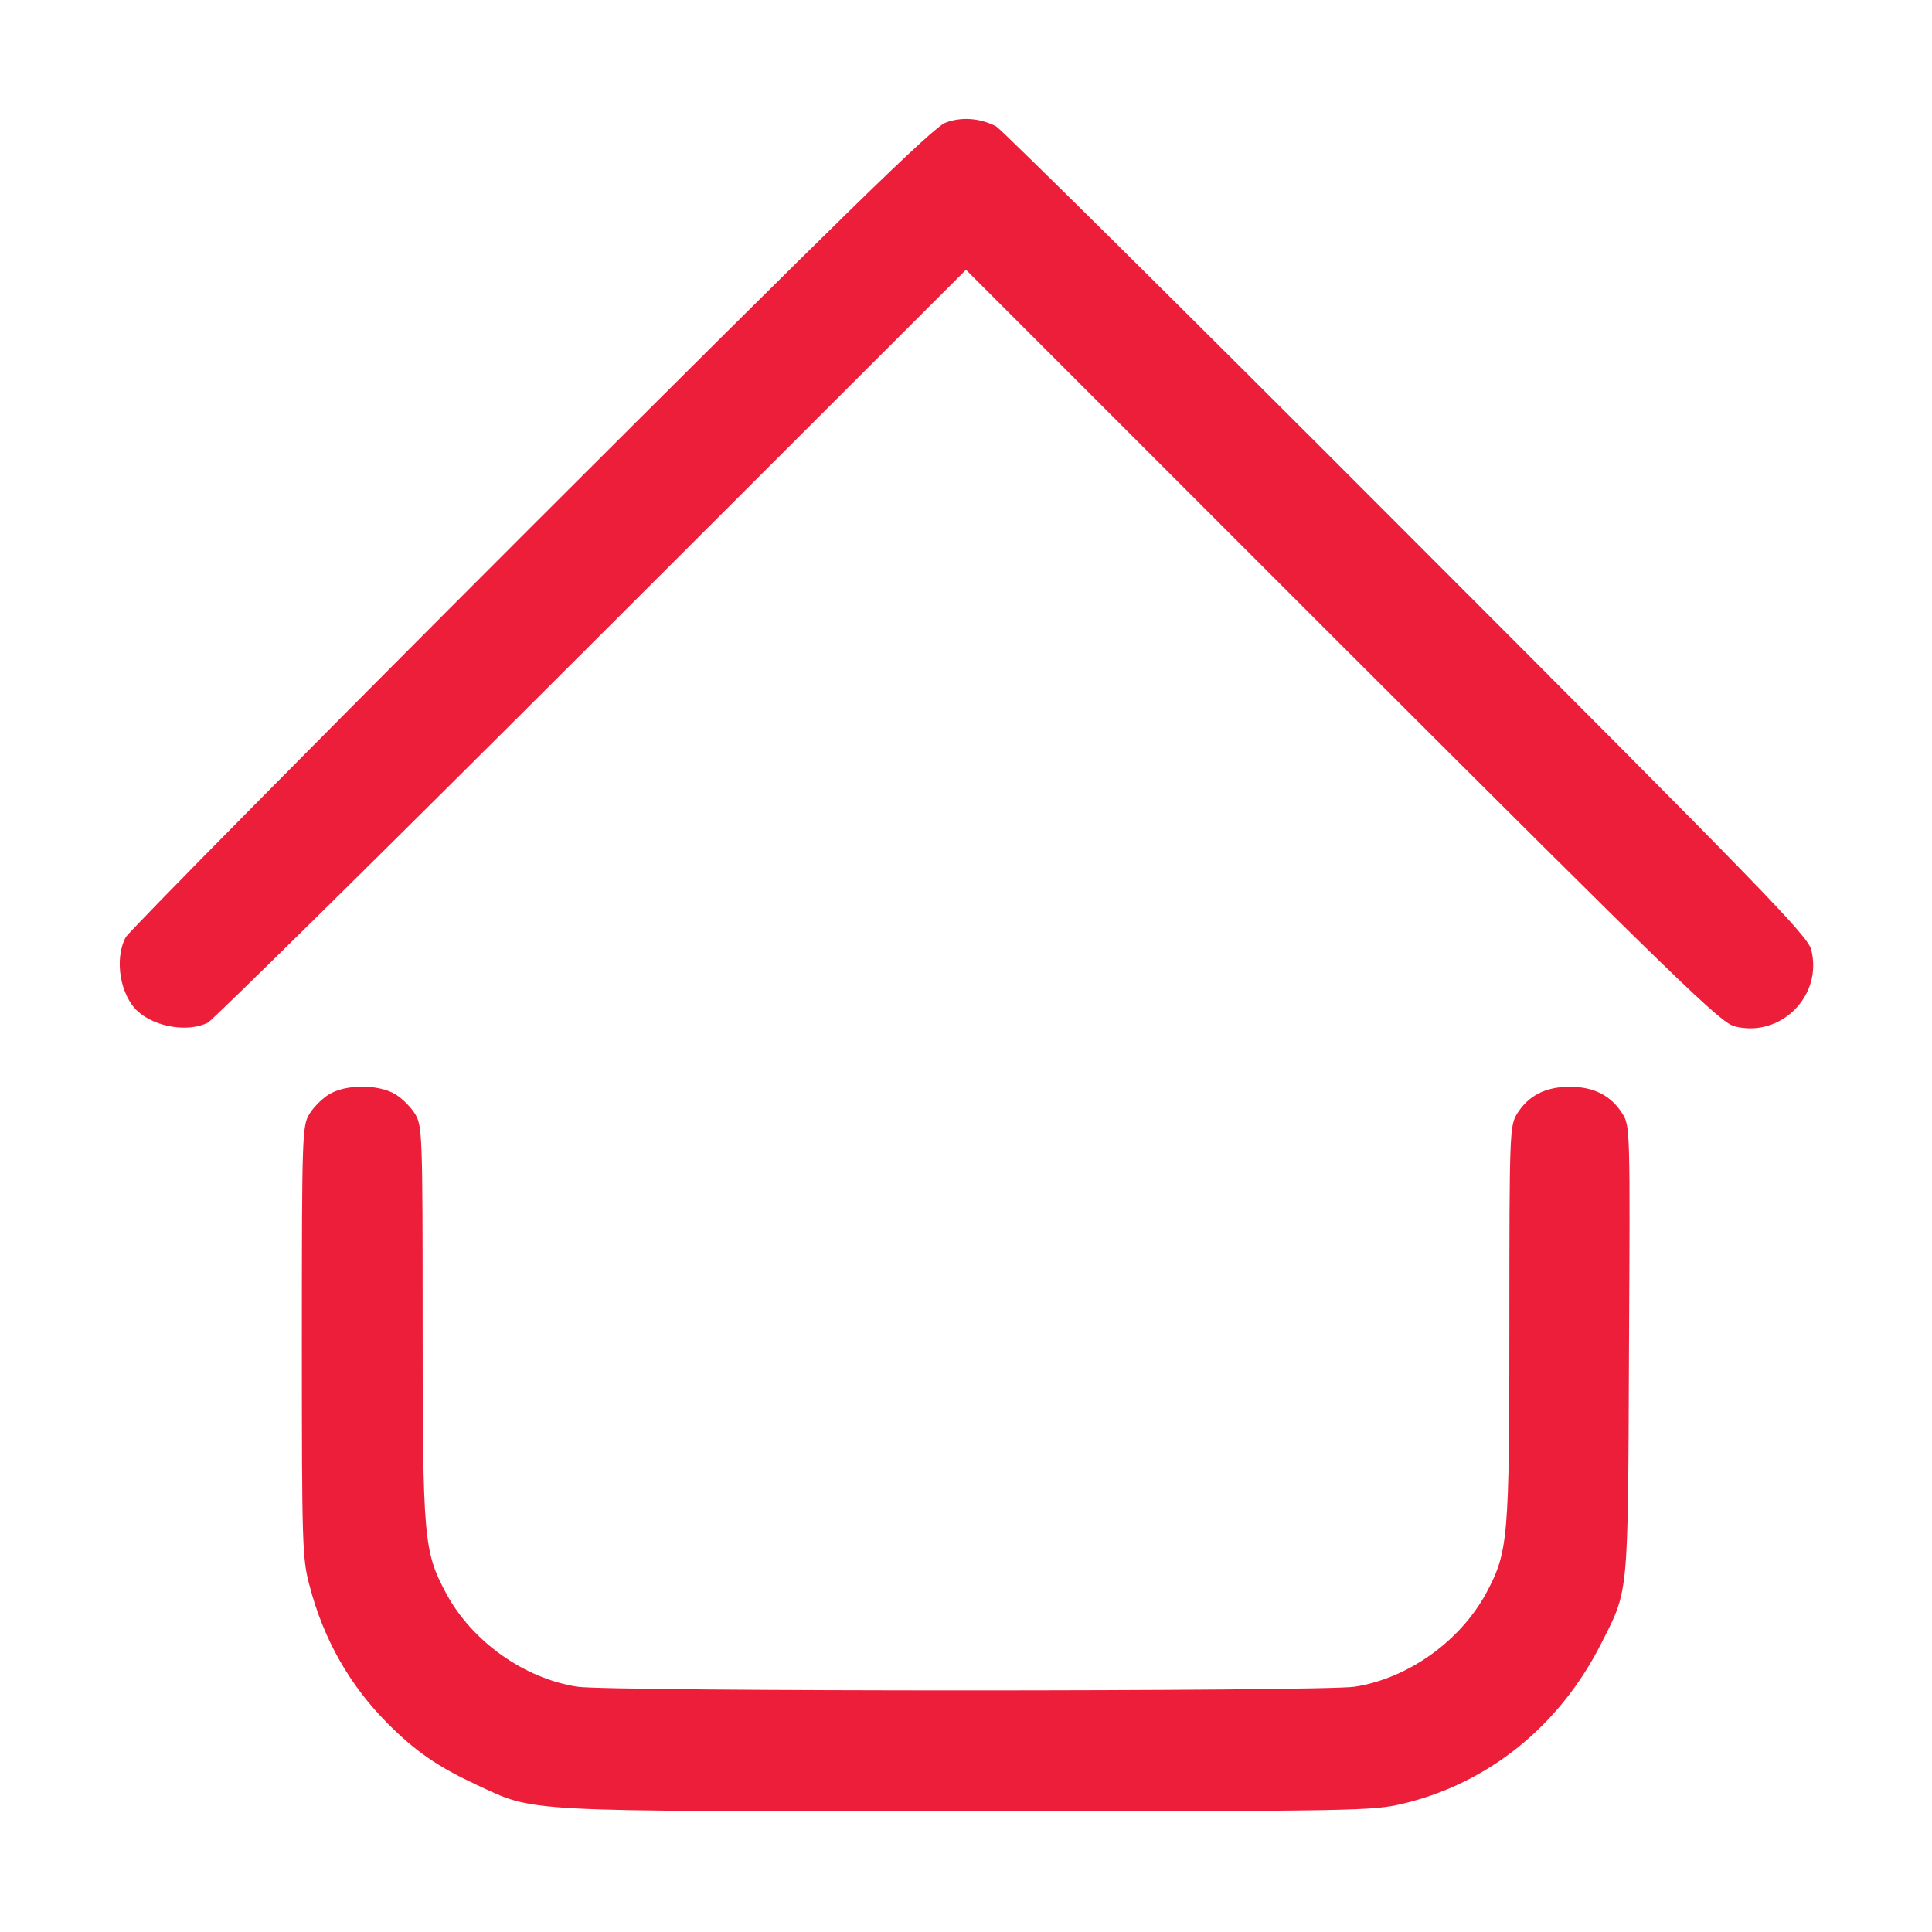 <svg width="50" height="50" viewBox="0 0 50 50" fill="none" xmlns="http://www.w3.org/2000/svg">
<path d="M24.473 3.174C24.16 3.281 21.894 5.498 13.74 13.642C8.056 19.326 3.34 24.101 3.252 24.258C2.949 24.834 3.115 25.771 3.574 26.181C4.043 26.592 4.883 26.718 5.381 26.465C5.508 26.396 9.98 21.992 15.303 16.67L25 6.982L34.736 16.718C43.476 25.449 44.521 26.465 44.892 26.562C46.084 26.865 47.178 25.771 46.875 24.58C46.777 24.209 45.703 23.105 36.396 13.789C30.693 8.076 25.918 3.349 25.781 3.271C25.371 3.056 24.883 3.017 24.473 3.174Z" fill="#ED1E3A"/>
<path d="M8.516 28.32C8.34 28.428 8.115 28.652 8.008 28.828C7.822 29.14 7.812 29.336 7.812 34.726C7.812 39.941 7.822 40.342 8.008 41.025C8.369 42.422 9.053 43.623 10.039 44.609C10.762 45.332 11.328 45.722 12.334 46.191C13.877 46.904 13.33 46.875 25.029 46.875C35.176 46.875 35.527 46.865 36.309 46.679C38.516 46.152 40.342 44.678 41.416 42.578C42.158 41.113 42.129 41.435 42.158 34.961C42.188 29.277 42.188 29.14 41.992 28.828C41.699 28.359 41.26 28.125 40.625 28.125C39.99 28.125 39.551 28.359 39.258 28.828C39.072 29.14 39.062 29.336 39.062 34.228C39.062 39.844 39.033 40.156 38.467 41.221C37.793 42.471 36.445 43.437 35.059 43.652C34.199 43.779 15.801 43.779 14.941 43.652C13.555 43.437 12.207 42.471 11.543 41.23C10.967 40.146 10.938 39.853 10.938 34.228C10.938 29.336 10.928 29.14 10.742 28.828C10.635 28.652 10.41 28.428 10.234 28.32C9.795 28.056 8.955 28.056 8.516 28.32Z" fill="#ED1E3A"/>
</svg>
